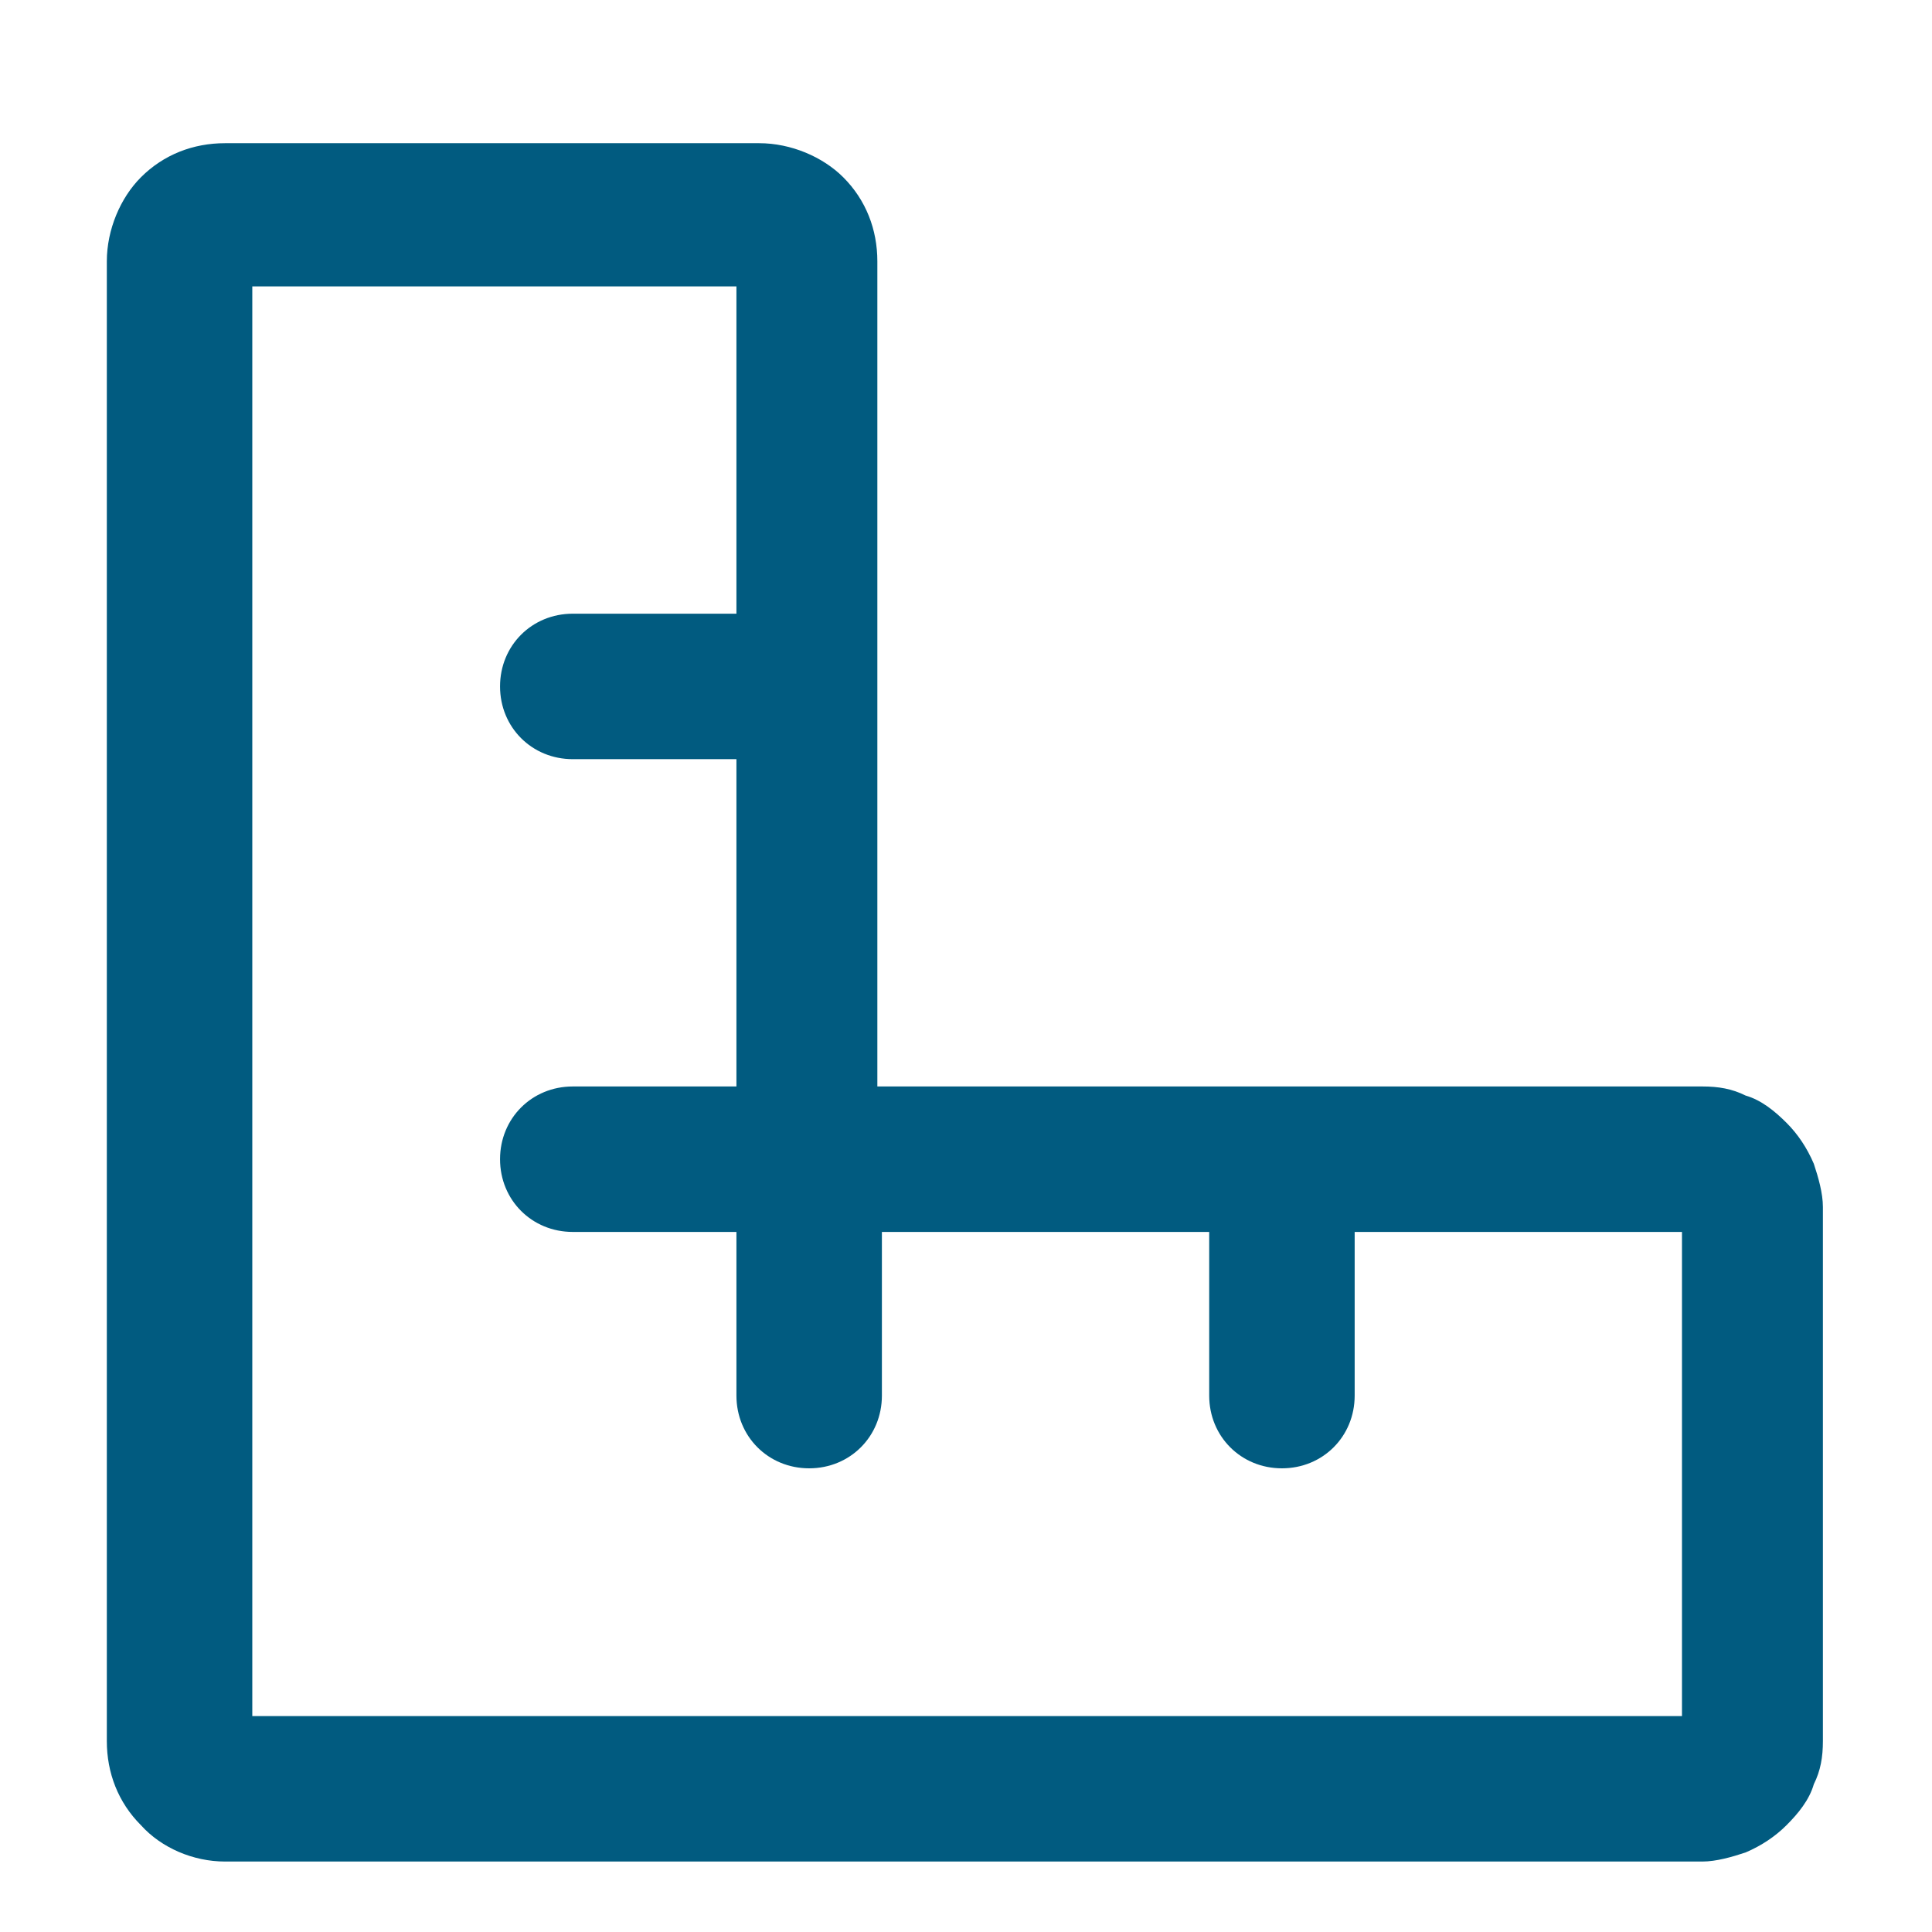 <?xml version="1.0" encoding="UTF-8"?>
<svg id="Capa_1" xmlns="http://www.w3.org/2000/svg" version="1.1" viewBox="0 0 85 85">
  <!-- Generator: Adobe Illustrator 29.2.1, SVG Export Plug-In . SVG Version: 2.1.0 Build 116)  -->
  <defs>
    <style>
      .st0 {
        fill: #015b80;
      }
    </style>
  </defs>
  <path class="st0" d="M75.1,81.9c-.2,0-.3,0-.4,0H9.9c-1.4,0-2.8-.6-3.7-1.6-1-1-1.5-2.3-1.5-3.7V11.5c0-1.4.6-2.8,1.5-3.7,1-1,2.3-1.5,3.7-1.5h23.5c1.4,0,2.8.6,3.7,1.5,1,1,1.5,2.3,1.5,3.7v36.3h36.3c.7,0,1.3.1,1.9.4.7.2,1.3.7,1.8,1.2.5.5.9,1.1,1.2,1.8.2.6.4,1.3.4,1.9v23.5c0,.7-.1,1.3-.4,1.9-.2.7-.7,1.3-1.2,1.8-.5.5-1.1.9-1.8,1.2-.6.2-1.3.4-1.9.4ZM11.1,75.5h62.9v-21.3h-14.4v7.2c0,1.8-1.4,3.2-3.2,3.2s-3.2-1.4-3.2-3.2v-7.2h-14.4v7.2c0,1.8-1.4,3.2-3.2,3.2s-3.2-1.4-3.2-3.2v-7.2h-7.2c-1.8,0-3.2-1.4-3.2-3.2s1.4-3.2,3.2-3.2h7.2v-14.4h-7.2c-1.8,0-3.2-1.4-3.2-3.2s1.4-3.2,3.2-3.2h7.2v-14.4H11.1v62.8h0Z"/>
</svg>